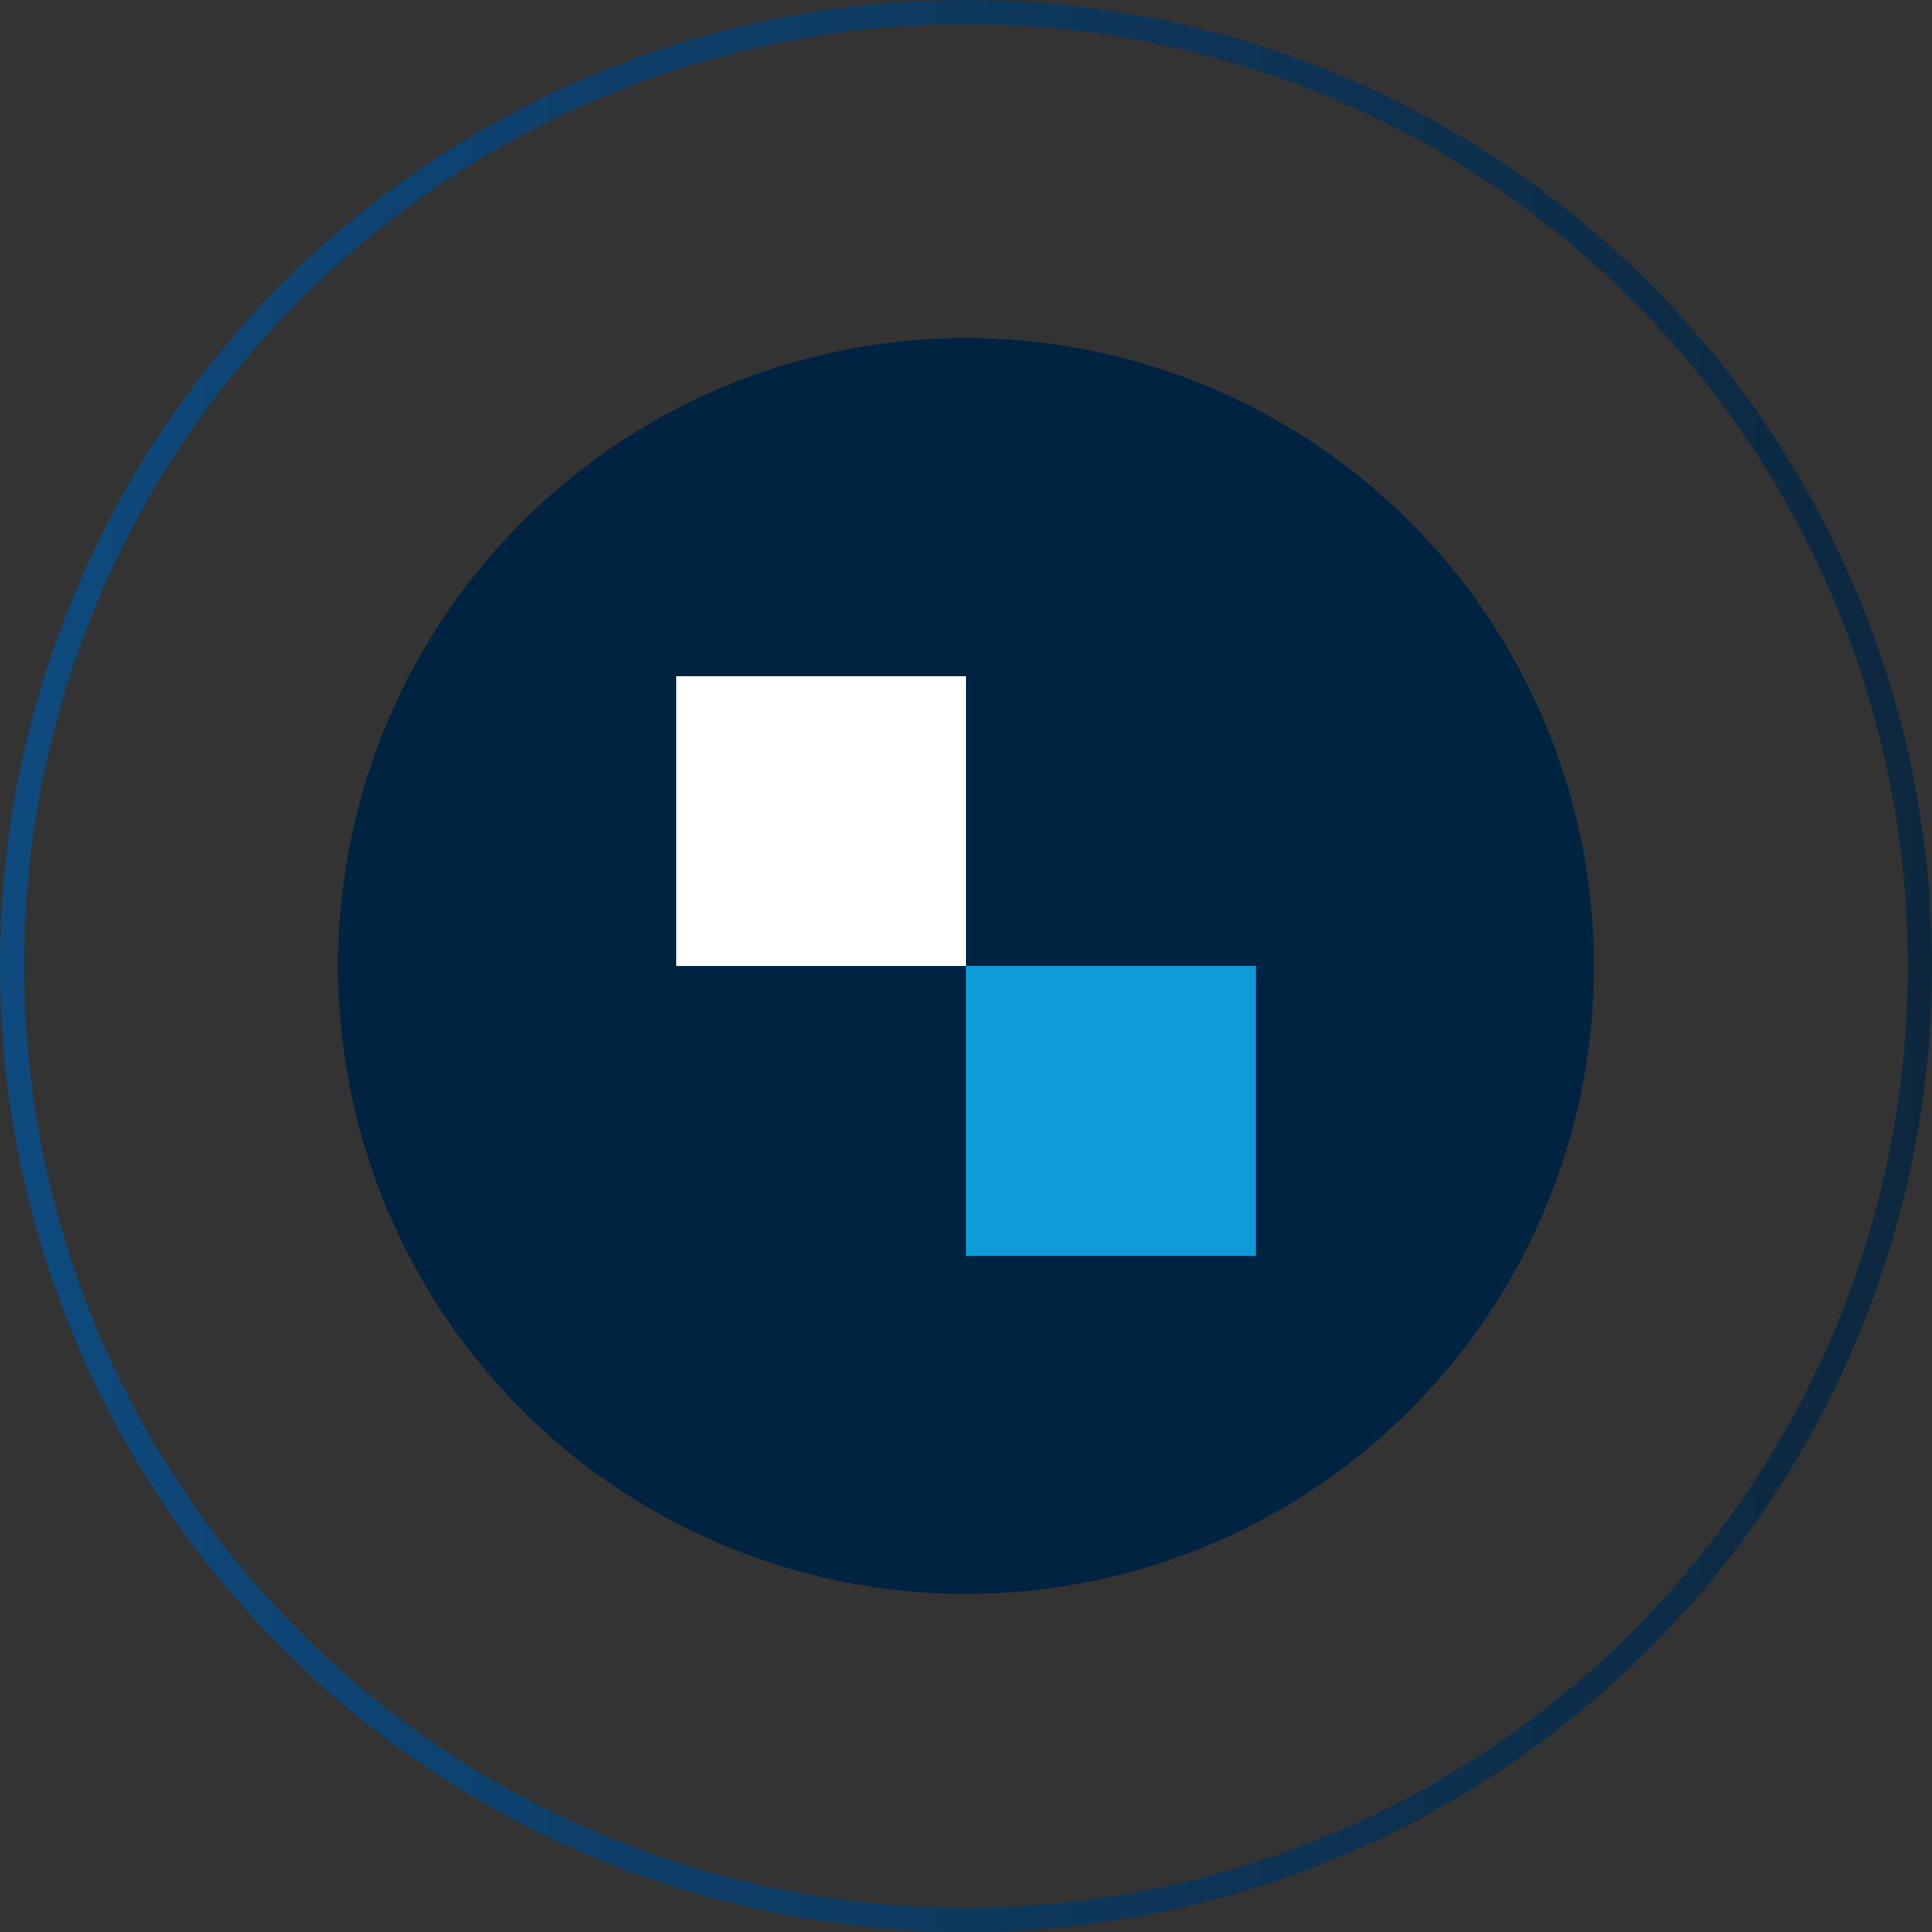 <svg width="80" height="80" viewBox="0 0 80 80" fill="none" xmlns="http://www.w3.org/2000/svg">
<rect x="0" y="0" width="80" height="80" fill="#333333" stroke="none"/>
<circle cx="40" cy="40" r="39.5" stroke="url(#paint0_linear_2001_6)" stroke-opacity="0.75"/>
<circle cx="40" cy="40" r="26" fill="#002341"/>
<rect x="28" y="28" width="12" height="12" fill="white"/>
<rect x="40" y="40" width="12" height="12" fill="#0F9BD8"/>
<defs>
<linearGradient id="paint0_linear_2001_6" x1="79.998" y1="40.004" x2="0" y2="40.004" gradientUnits="userSpaceOnUse">
<stop stop-color="#002341"/>
<stop offset="1" stop-color="#015297"/>
</linearGradient>
</defs>
</svg>
